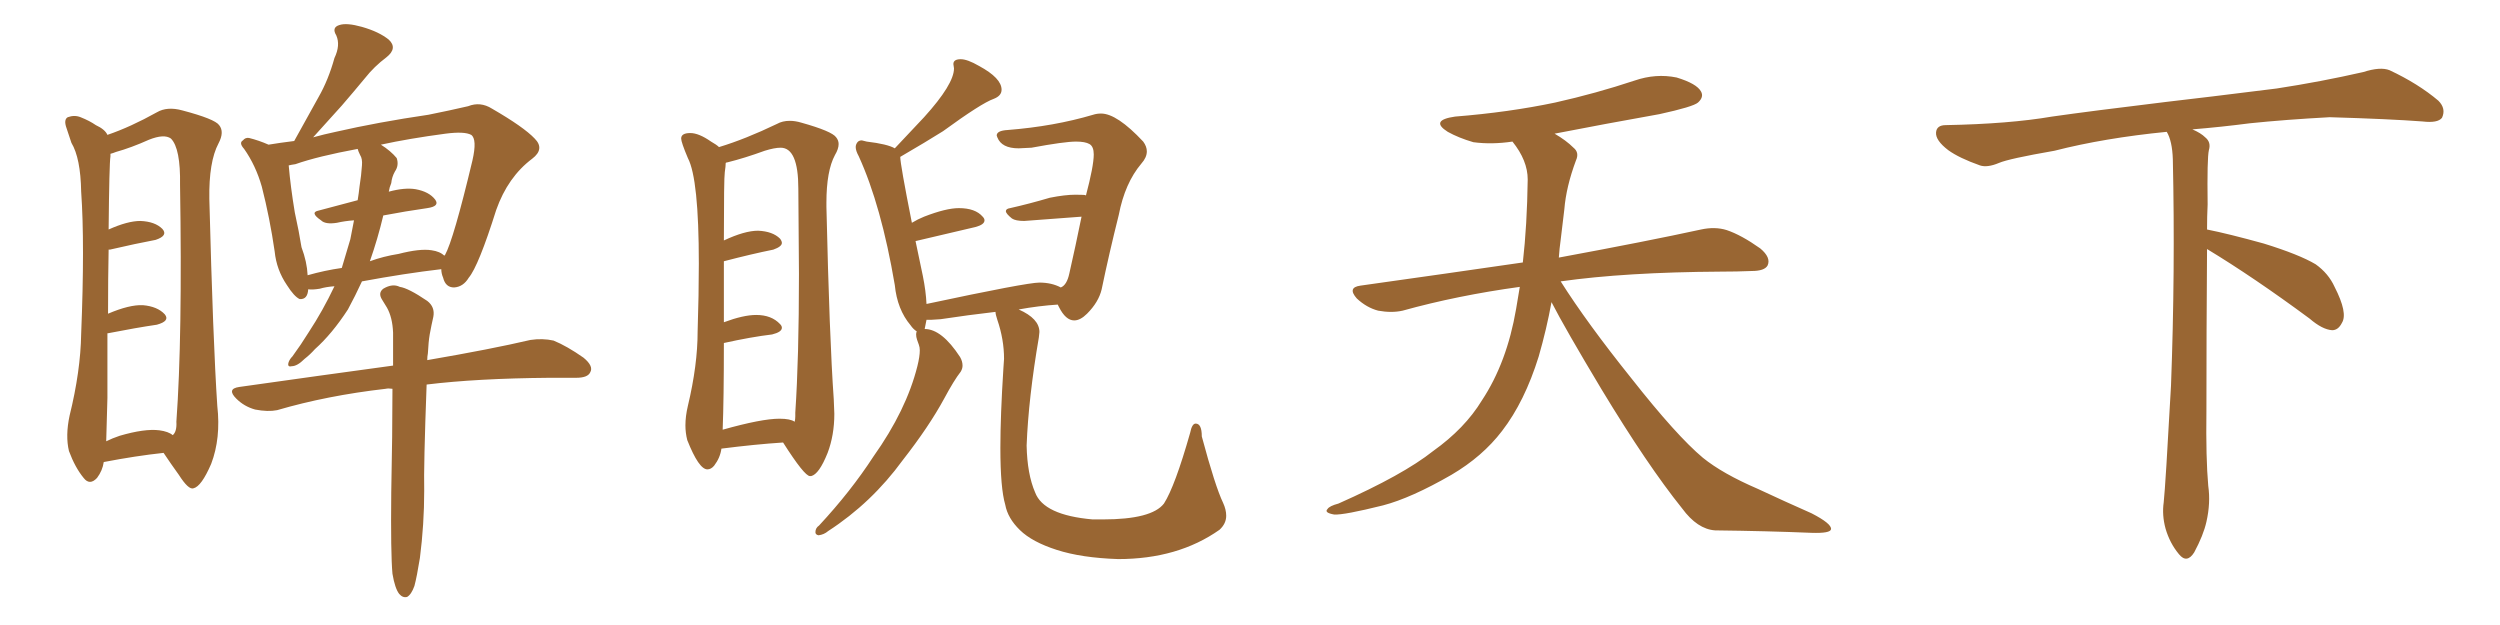 <svg xmlns="http://www.w3.org/2000/svg" xmlns:xlink="http://www.w3.org/1999/xlink" width="600" height="150"><path fill="#996633" padding="10" d="M39.26 108.69L39.26 108.69Q32.52 109.42 24.90 110.89L24.90 110.89Q24.61 112.94 23.29 114.70L23.29 114.70Q21.53 116.60 20.07 114.70L20.07 114.70Q18.02 112.21 16.55 108.25L16.55 108.25Q15.67 104.59 16.70 99.76L16.70 99.76Q19.34 89.06 19.48 80.13L19.48 80.13Q20.36 58.45 19.48 46.00L19.48 46.00Q19.34 37.94 17.14 34.28L17.14 34.28Q16.55 32.52 15.97 30.76L15.97 30.76Q15.23 28.71 16.26 28.13L16.26 28.13Q17.87 27.54 19.34 28.13L19.34 28.13Q21.53 29.00 23.00 30.03L23.00 30.03Q25.20 31.05 25.78 32.37L25.78 32.37Q31.35 30.47 37.65 26.95L37.65 26.95Q40.14 25.49 43.80 26.51L43.80 26.51Q51.56 28.56 52.59 30.03L52.59 30.03Q53.91 31.64 52.44 34.42L52.44 34.42Q50.10 38.82 50.24 47.75L50.24 47.75Q51.12 81.88 52.15 97.41L52.15 97.41Q53.03 105.18 50.68 111.33L50.68 111.33Q48.34 116.75 46.44 117.19L46.44 117.19Q45.26 117.63 42.92 113.96L42.92 113.96Q41.02 111.33 39.26 108.69ZM25.78 95.51L25.78 95.51Q25.63 101.81 25.49 105.91L25.49 105.91Q26.95 105.18 28.71 104.59L28.71 104.59Q34.72 102.83 38.23 103.27L38.23 103.27Q40.43 103.56 41.46 104.44L41.46 104.44Q42.48 103.56 42.33 101.22L42.33 101.22Q43.80 81.01 43.21 44.38L43.21 44.38Q43.36 35.60 41.02 33.25L41.02 33.25Q39.40 32.08 35.74 33.54L35.74 33.54Q31.49 35.45 27.83 36.47L27.83 36.47Q27.10 36.77 26.51 36.91L26.51 36.91Q26.51 37.06 26.51 37.50L26.51 37.50Q26.22 39.26 26.07 55.08L26.07 55.08Q30.62 53.03 33.69 53.03L33.69 53.03Q37.21 53.17 38.96 54.93L38.96 54.93Q40.43 56.54 37.35 57.57L37.35 57.57Q32.67 58.45 26.37 59.91L26.37 59.91Q26.22 59.91 26.07 59.91L26.07 59.91Q25.93 66.50 25.93 75.29L25.93 75.29Q31.05 73.10 34.28 73.24L34.28 73.24Q37.79 73.54 39.55 75.44L39.55 75.44Q40.87 77.05 37.65 77.93L37.65 77.93Q32.67 78.66 25.93 79.98L25.93 79.98Q25.93 79.98 25.78 79.98L25.78 79.98Q25.78 87.01 25.78 95.51ZM86.87 67.53L86.87 67.53Q85.25 71.04 83.50 74.27L83.50 74.27Q79.69 80.13 75.59 83.79L75.59 83.79Q74.41 85.11 73.10 86.13L73.10 86.13Q71.34 87.89 70.02 87.89L70.02 87.89Q68.85 88.18 69.29 86.87L69.29 86.87Q69.58 86.13 70.17 85.55L70.17 85.55Q72.22 82.76 74.12 79.69L74.12 79.69Q77.49 74.56 80.27 68.70L80.27 68.70Q78.22 68.85 76.76 69.29L76.76 69.29Q75 69.58 73.97 69.43L73.97 69.43Q73.83 71.92 71.92 71.78L71.92 71.78Q70.61 71.19 68.85 68.41L68.85 68.41Q66.36 64.75 65.92 60.35L65.92 60.35Q64.75 52.29 62.84 44.82L62.84 44.82Q61.38 39.70 58.59 35.74L58.59 35.74Q57.28 34.28 58.30 33.69L58.30 33.69Q58.89 32.96 59.77 33.11L59.77 33.11Q62.11 33.69 64.45 34.72L64.45 34.72Q67.09 34.28 70.61 33.84L70.61 33.84Q73.68 28.27 76.46 23.29L76.46 23.29Q78.81 19.19 80.27 13.92L80.27 13.92Q81.74 10.84 80.71 8.50L80.71 8.50Q79.54 6.59 81.45 6.01L81.45 6.01Q83.20 5.42 86.87 6.45L86.87 6.45Q90.97 7.62 93.31 9.52L93.31 9.52Q95.51 11.57 92.72 13.77L92.72 13.77Q89.79 15.97 87.60 18.75L87.60 18.75Q84.81 22.12 82.03 25.34L82.03 25.34Q79.25 28.42 75.15 32.96L75.15 32.96Q77.78 32.23 80.57 31.64L80.57 31.64Q90.82 29.30 102.83 27.54L102.83 27.54Q107.96 26.51 112.35 25.49L112.35 25.49Q115.28 24.32 118.07 26.07L118.07 26.07Q125.68 30.47 128.32 33.25L128.32 33.25Q130.81 35.74 127.73 38.09L127.73 38.09Q121.88 42.48 119.09 50.39L119.09 50.39Q114.84 63.87 112.50 66.65L112.50 66.65Q111.18 68.85 108.98 68.99L108.98 68.99Q106.93 68.99 106.35 66.65L106.35 66.65Q105.91 65.63 105.91 64.60L105.91 64.60Q97.12 65.63 86.87 67.53ZM86.43 37.21L86.43 37.21Q85.99 36.33 85.84 35.74L85.84 35.74Q76.32 37.50 70.90 39.40L70.90 39.40Q69.87 39.55 69.29 39.70L69.29 39.70Q69.73 44.82 70.75 50.98L70.75 50.98Q71.78 55.66 72.36 59.33L72.36 59.33Q73.68 62.84 73.83 66.06L73.83 66.06Q77.93 64.89 82.03 64.31L82.03 64.31Q83.06 60.94 84.08 57.42L84.08 57.42Q84.52 55.08 84.96 52.88L84.96 52.88Q82.76 53.03 80.86 53.47L80.86 53.47Q78.08 53.91 77.05 52.88L77.05 52.88Q74.27 50.98 76.46 50.54L76.46 50.54Q80.86 49.37 85.84 48.05L85.84 48.05Q86.13 46.29 86.28 44.82L86.28 44.82Q86.72 42.04 86.87 39.70L86.87 39.70Q87.01 38.09 86.43 37.21ZM91.99 51.71L91.99 51.71Q90.67 57.28 88.77 62.70L88.77 62.70Q91.99 61.52 95.65 60.94L95.65 60.94Q100.78 59.62 103.56 60.06L103.56 60.06Q105.62 60.35 106.64 61.38L106.64 61.38Q106.64 61.23 106.79 61.23L106.79 61.23Q108.84 57.57 113.38 38.53L113.38 38.53Q114.55 33.40 113.09 32.37L113.09 32.37Q111.47 31.49 106.93 32.08L106.93 32.08Q98.14 33.25 91.41 34.72L91.41 34.72Q93.75 36.18 95.21 37.94L95.21 37.94Q95.80 39.70 94.78 41.16L94.78 41.16Q94.04 42.48 93.90 43.95L93.90 43.95Q93.46 44.97 93.31 46.00L93.31 46.00Q97.12 44.97 99.76 45.41L99.76 45.41Q102.98 46.00 104.44 47.90L104.44 47.90Q105.62 49.51 102.54 49.95L102.54 49.95Q97.41 50.68 91.99 51.71ZM100.78 133.89L100.78 133.89L100.78 133.89Q100.05 138.43 99.46 140.63L99.46 140.63Q98.73 142.68 97.71 143.26L97.71 143.26Q96.68 143.55 95.80 142.53L95.80 142.53Q94.78 141.21 94.19 137.70L94.19 137.70Q93.75 132.86 93.90 118.21L93.90 118.21Q94.19 104.00 94.19 93.31L94.19 93.31Q93.16 93.16 92.58 93.31L92.58 93.31Q78.52 94.92 66.50 98.44L66.50 98.44Q64.31 98.88 61.23 98.29L61.23 98.29Q58.59 97.56 56.69 95.65L56.69 95.65Q54.35 93.31 57.42 92.87L57.42 92.87Q77.05 90.09 94.34 87.74L94.34 87.74Q94.34 83.50 94.34 79.83L94.34 79.83Q94.19 76.17 92.87 73.83L92.87 73.83Q92.29 72.95 91.70 71.92L91.70 71.92Q90.67 70.31 91.99 69.29L91.99 69.29Q94.19 67.97 95.95 68.85L95.95 68.85Q98.00 69.14 102.54 72.22L102.54 72.22Q104.44 73.68 104.00 76.03L104.00 76.03Q103.56 77.93 103.13 80.27L103.13 80.27Q102.83 82.03 102.69 84.81L102.69 84.81Q102.54 85.55 102.54 86.43L102.54 86.43Q117.92 83.79 127.29 81.59L127.29 81.59Q130.22 81.15 132.86 81.74L132.86 81.74Q136.08 83.06 140.04 85.84L140.04 85.84Q142.53 87.89 141.65 89.36L141.65 89.36Q141.06 90.67 138.28 90.67L138.28 90.67Q135.06 90.67 131.84 90.67L131.84 90.67Q114.40 90.82 102.39 92.29L102.39 92.29Q101.66 111.91 101.81 117.77L101.81 117.77Q101.81 125.83 100.78 133.89ZM194.38 114.26L194.68 114.26Q196.58 113.82 198.63 108.69L198.63 108.69Q200.24 104.44 200.24 99.32L200.24 99.32L200.10 95.80Q199.07 81.30 198.34 49.66L198.34 49.66L198.34 48.63Q198.34 41.02 200.39 37.21L200.39 37.21Q201.27 35.74 201.27 34.57L201.27 34.57Q201.27 33.69 200.68 32.96L200.68 32.96Q199.66 31.49 192.33 29.44L192.33 29.44Q190.87 29.00 189.55 29.00L189.55 29.00Q187.79 29.00 186.47 29.74L186.47 29.74Q178.86 33.40 172.56 35.30L172.56 35.30Q171.97 34.72 170.65 33.98L170.65 33.98Q167.72 31.93 165.67 31.93L165.67 31.93Q163.48 31.93 163.48 33.25L163.48 33.25Q163.48 34.13 165.09 37.94L165.09 37.94Q167.72 42.92 167.72 63.28L167.72 63.28Q167.72 70.61 167.43 79.54L167.43 79.54Q167.43 87.60 165.09 97.41L165.09 97.41Q164.50 99.90 164.50 102.10L164.50 102.10Q164.50 103.86 164.94 105.62L164.94 105.62Q167.72 112.65 169.78 112.65L169.78 112.65Q170.65 112.65 171.39 111.77L171.39 111.77Q172.85 109.86 173.14 107.67L173.14 107.67Q181.20 106.64 187.94 106.20L187.94 106.20Q193.07 114.26 194.38 114.26L194.38 114.26ZM173.44 103.13L173.44 103.13Q173.73 95.80 173.73 82.32L173.73 82.32Q180.32 80.86 185.30 80.27L185.30 80.27Q187.65 79.69 187.65 78.66L187.65 78.66Q187.65 78.22 187.21 77.78L187.21 77.78Q185.16 75.59 181.49 75.59L181.49 75.59Q178.42 75.59 173.73 77.34L173.73 77.34L173.73 62.70Q180.47 60.94 185.60 59.91L185.60 59.91Q187.65 59.18 187.65 58.30L187.65 58.30Q187.65 57.86 187.21 57.28L187.21 57.28Q185.45 55.52 181.93 55.37L181.93 55.37Q178.71 55.37 173.73 57.71L173.73 57.71Q173.73 42.77 173.95 41.31Q174.17 39.84 174.17 39.11L174.17 39.11Q174.32 38.96 174.61 38.96L174.61 38.96Q178.71 37.94 183.54 36.18L183.54 36.18Q185.89 35.45 187.35 35.45L187.35 35.45Q191.60 35.45 191.60 45.26L191.60 45.26L191.75 65.77Q191.75 85.99 190.87 99.02L190.87 99.02L190.87 99.90Q190.87 100.63 190.72 101.22L190.72 101.22Q189.70 100.49 187.06 100.49L187.06 100.49Q182.81 100.49 173.44 103.13ZM268.36 134.18L268.36 134.18Q282.71 134.18 292.68 127.15L292.68 127.15Q294.29 125.68 294.29 123.78L294.29 123.78Q294.29 122.31 293.55 120.70L293.55 120.70Q291.65 116.75 288.43 104.74L288.43 104.74Q288.43 101.66 286.96 101.66L286.96 101.66Q286.08 101.66 285.64 103.86L285.64 103.86Q281.98 116.75 279.35 120.85L279.35 120.85Q276.42 124.66 264.70 124.66L264.70 124.66L262.21 124.66Q250.49 123.63 248.44 118.21L248.44 118.21Q246.53 113.82 246.39 106.93L246.39 106.93Q246.83 95.51 249.32 81.01L249.32 81.01L249.46 79.69Q249.46 76.46 244.48 74.27L244.48 74.27Q249.32 73.39 253.86 73.10L253.86 73.10L254.15 73.68Q255.76 76.90 257.81 76.90L257.81 76.90Q259.28 76.90 260.89 75.29L260.89 75.29Q263.67 72.51 264.40 69.43L264.40 69.43Q266.16 60.94 268.51 51.56L268.51 51.56Q269.97 43.95 273.93 39.26L273.93 39.26Q275.24 37.79 275.24 36.33L275.24 36.33Q275.24 35.16 274.37 33.98L274.37 33.98Q268.07 27.25 264.26 27.25L264.26 27.25Q263.23 27.25 262.35 27.54L262.35 27.54Q252.98 30.32 241.85 31.20L241.85 31.20Q239.21 31.35 239.21 32.52L239.21 32.52L239.36 32.96Q240.38 35.60 244.48 35.60L244.48 35.60L247.56 35.45Q255.47 33.98 258.25 33.98L258.25 33.98Q260.45 33.98 261.47 34.57Q262.50 35.16 262.50 37.06L262.50 37.06Q262.50 39.84 260.60 47.02L260.60 47.02L260.60 46.88Q260.60 46.73 258.11 46.73L258.11 46.73Q255.62 46.73 251.95 47.46L251.95 47.46Q246.97 48.93 242.43 49.95L242.43 49.95Q241.41 50.10 241.41 50.68L241.41 50.68Q241.41 51.27 242.87 52.44L242.87 52.44Q243.75 53.03 245.80 53.03L245.80 53.03L259.57 52.00Q258.11 59.18 256.64 65.63L256.64 65.63Q256.05 68.41 254.59 68.99L254.59 68.99Q252.39 67.82 249.46 67.82L249.46 67.82Q246.39 67.82 222.36 72.95L222.36 72.95Q222.22 69.87 221.48 66.21L221.48 66.21L219.73 57.86L234.08 54.49Q236.28 53.91 236.28 52.88L236.28 52.88Q236.28 52.44 235.84 52.00L235.84 52.00Q234.08 49.95 230.13 49.95L230.13 49.95Q227.05 49.95 221.78 52.00L221.78 52.00Q220.31 52.59 218.85 53.47L218.85 53.47Q216.06 39.40 216.06 37.65L216.06 37.65Q222.36 33.98 226.32 31.49L226.32 31.49Q235.55 24.76 238.48 23.73L238.48 23.73Q240.38 23.00 240.38 21.53L240.38 21.53Q240.38 18.75 234.96 15.82L234.96 15.82Q232.18 14.21 230.57 14.21L230.57 14.21Q228.81 14.21 228.81 15.38L228.81 15.38L228.96 16.41Q228.96 20.21 221.78 28.13L221.78 28.13L214.75 35.60Q212.99 34.57 208.01 33.98L208.01 33.98L206.84 33.69Q206.10 33.69 205.74 34.20Q205.37 34.72 205.37 35.30L205.37 35.30Q205.37 36.18 206.10 37.50L206.10 37.50Q211.52 49.37 214.75 68.41L214.75 68.41Q215.33 74.27 218.55 78.08L218.55 78.08Q219.14 78.96 220.02 79.54L220.02 79.54Q219.87 79.83 219.87 80.27L219.87 80.27Q219.87 80.86 220.09 81.52Q220.31 82.18 220.53 82.76Q220.75 83.35 220.75 84.08L220.75 84.08Q220.75 85.55 220.17 87.89L220.17 87.89Q217.53 98.44 209.62 109.57L209.62 109.57Q204.20 117.92 196.58 126.12L196.58 126.12Q195.70 126.71 195.70 127.73L195.70 127.73Q195.70 128.32 196.44 128.47L196.44 128.47Q197.75 128.32 198.78 127.44L198.78 127.44Q209.18 120.70 216.65 110.45L216.65 110.45Q222.95 102.39 226.61 95.65L226.61 95.65Q228.96 91.26 230.57 89.21L230.57 89.21Q231.01 88.48 231.01 87.74L231.01 87.74Q231.01 86.72 230.42 85.69L230.42 85.69Q226.03 78.96 221.92 78.96L221.92 78.96L222.36 76.76L223.39 76.76L225.73 76.61Q232.47 75.59 238.92 74.85L238.92 74.85Q238.92 75.44 239.36 76.76L239.36 76.76Q240.97 81.45 240.97 86.13L240.97 86.13L240.82 88.33Q240.09 99.76 240.09 107.52L240.09 107.52Q240.09 117.19 241.26 121.14L241.26 121.14Q241.85 124.37 244.78 127.22Q247.71 130.08 253.64 131.98Q259.57 133.89 268.36 134.18ZM372.36 72.51L372.36 72.51L372.36 72.51Q371.19 78.96 369.29 85.55L369.29 85.55Q365.92 96.39 360.50 103.42L360.50 103.42Q355.81 109.57 348.34 113.96L348.34 113.96Q338.67 119.53 331.93 121.29L331.93 121.29Q322.56 123.63 320.21 123.49L320.21 123.49Q317.72 123.05 318.60 122.17L318.60 122.17Q319.04 121.44 321.24 120.85L321.24 120.85Q336.77 113.96 343.95 108.25L343.95 108.25Q351.56 102.83 355.66 96.09L355.66 96.09Q361.67 87.01 363.87 74.12L363.87 74.12Q364.31 71.48 364.75 68.85L364.75 68.85Q349.80 70.90 336.62 74.56L336.62 74.56Q333.98 75.15 330.76 74.56L330.76 74.56Q327.98 73.83 325.63 71.63L325.63 71.63Q323.29 68.99 326.51 68.55L326.51 68.55Q347.31 65.63 365.48 62.99L365.48 62.99Q366.50 54.05 366.65 43.07L366.65 43.07Q366.65 38.53 362.99 33.98L362.99 33.98Q358.01 34.72 353.61 34.13L353.61 34.13Q350.10 33.11 347.46 31.64L347.46 31.64Q343.07 28.86 349.22 27.98L349.22 27.98Q362.11 26.95 373.24 24.61L373.24 24.61Q383.06 22.41 392.29 19.34L392.29 19.34Q397.41 17.58 402.39 18.60L402.39 18.60Q407.23 20.07 408.25 21.97L408.25 21.97Q408.98 23.29 407.52 24.61L407.52 24.61Q406.35 25.63 398.29 27.39L398.29 27.39Q385.11 29.74 373.10 32.08L373.10 32.08Q375.88 33.69 377.64 35.45L377.64 35.45Q379.10 36.62 378.22 38.53L378.22 38.53Q375.88 44.82 375.44 50.24L375.44 50.24Q375 53.61 374.56 57.57L374.56 57.57Q374.27 59.62 374.12 61.82L374.12 61.82Q395.51 57.86 408.25 55.08L408.25 55.08Q411.62 54.35 414.40 55.22L414.40 55.22Q417.92 56.40 422.46 59.62L422.46 59.62Q425.10 61.82 424.22 63.72L424.22 63.72Q423.49 65.04 420.41 65.04L420.41 65.04Q416.89 65.19 412.94 65.19L412.94 65.19Q390.09 65.33 374.56 67.53L374.56 67.53Q380.86 77.49 391.55 90.82L391.55 90.82Q402.39 104.59 408.69 109.86L408.69 109.86Q413.38 113.67 421.88 117.33L421.88 117.33Q428.47 120.41 434.77 123.19L434.77 123.19Q439.60 125.68 439.45 127.00L439.45 127.00Q439.31 128.03 434.77 127.88L434.77 127.88Q424.07 127.44 411.62 127.29L411.62 127.29Q407.37 127.00 403.71 122.02L403.71 122.02Q395.36 111.62 384.38 93.46L384.38 93.46Q375.59 78.81 372.36 72.51ZM529.69 59.77L529.69 59.77L529.69 59.77Q529.54 79.98 529.54 98.58L529.54 98.58Q529.39 110.01 529.98 116.60L529.98 116.60Q530.57 120.70 529.54 125.24L529.54 125.24Q528.81 128.47 526.61 132.57L526.61 132.57Q524.85 135.35 522.95 133.01L522.95 133.01Q520.75 130.37 519.73 126.86L519.73 126.86Q518.85 123.63 519.29 120.56L519.29 120.56Q519.73 116.46 521.04 92.58L521.04 92.58Q522.07 65.04 521.48 38.23L521.48 38.23Q521.34 33.84 520.02 31.64L520.02 31.64Q505.08 33.11 493.07 36.18L493.07 36.18Q482.08 38.09 479.74 39.11L479.74 39.11Q476.95 40.28 475.20 39.70L475.20 39.70Q470.21 37.94 467.58 36.04L467.58 36.04Q464.50 33.69 464.65 31.79L464.65 31.79Q464.79 30.03 466.99 30.03L466.99 30.03Q482.23 29.74 492.48 27.98L492.48 27.98Q501.71 26.66 519.87 24.46L519.87 24.46Q528.81 23.44 546.39 21.24L546.39 21.24Q556.93 19.63 567.19 17.29L567.19 17.29Q571.29 15.97 573.49 16.85L573.49 16.85Q580.37 20.07 585.21 24.17L585.21 24.17Q587.11 26.07 586.08 28.27L586.08 28.27Q585.06 29.59 581.40 29.15L581.40 29.15Q573.63 28.56 559.13 28.13L559.13 28.13Q548.44 28.71 539.94 29.59L539.94 29.59Q533.20 30.47 526.17 31.05L526.17 31.05Q528.22 31.93 529.25 32.96L529.25 32.96Q530.71 34.13 530.13 36.04L530.13 36.04Q529.69 37.94 529.83 49.07L529.83 49.07Q529.69 52.00 529.69 55.08L529.69 55.08Q534.81 56.10 543.31 58.45L543.31 58.45Q551.81 61.08 555.76 63.43L555.76 63.43Q558.84 65.63 560.30 68.85L560.30 68.85Q563.53 75.15 562.06 77.49L562.06 77.49Q561.18 79.25 559.72 79.25L559.72 79.25Q557.37 79.10 554.30 76.46L554.30 76.46Q540.82 66.50 529.69 59.77Z"/></svg>